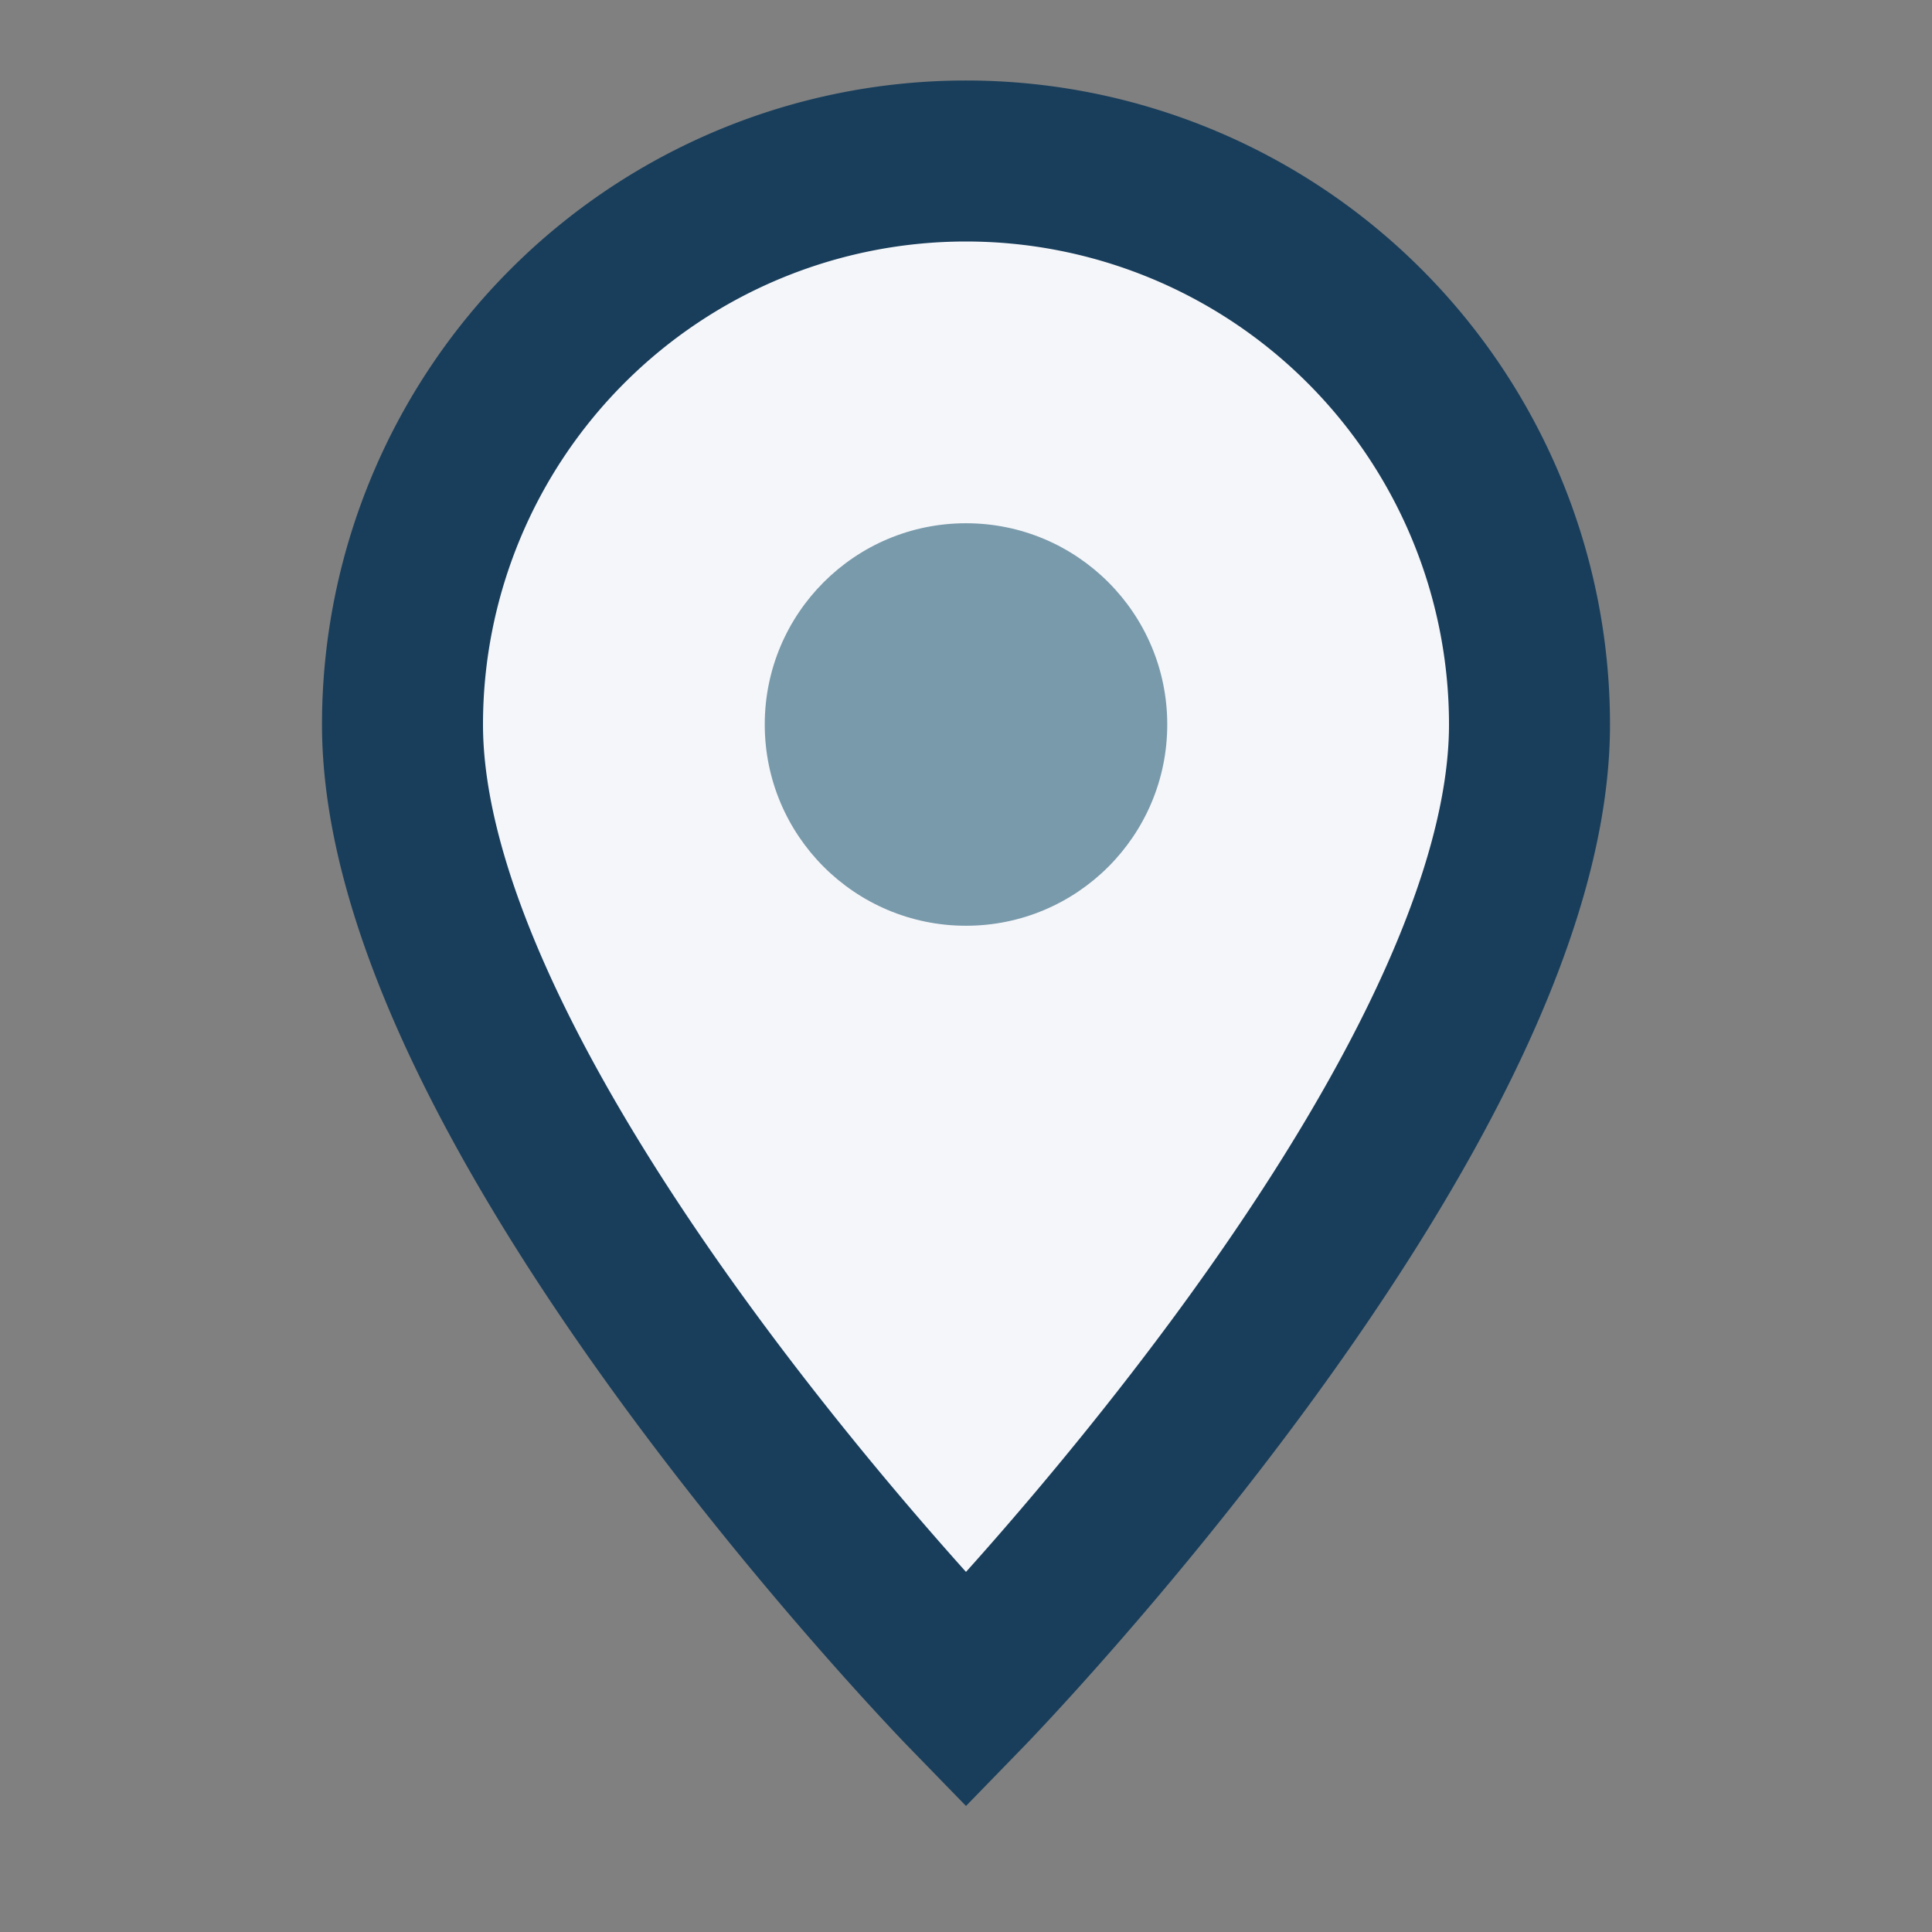 <?xml version="1.0" encoding="UTF-8"?>
<svg xmlns="http://www.w3.org/2000/svg" width="24" height="24" viewBox="0 0 24 24"><rect x="0" y="0" width="24" height="24" fill="#808080" stroke="none"/><path d="M12 21s7-7.2 7-12A7 7 0 1 0 5 9c0 4.8 7 12 7 12z" fill="#F5F6FA" stroke="#193E5B" stroke-width="2"/><circle cx="12" cy="9" r="2.5" fill="#799AAB"/></svg>